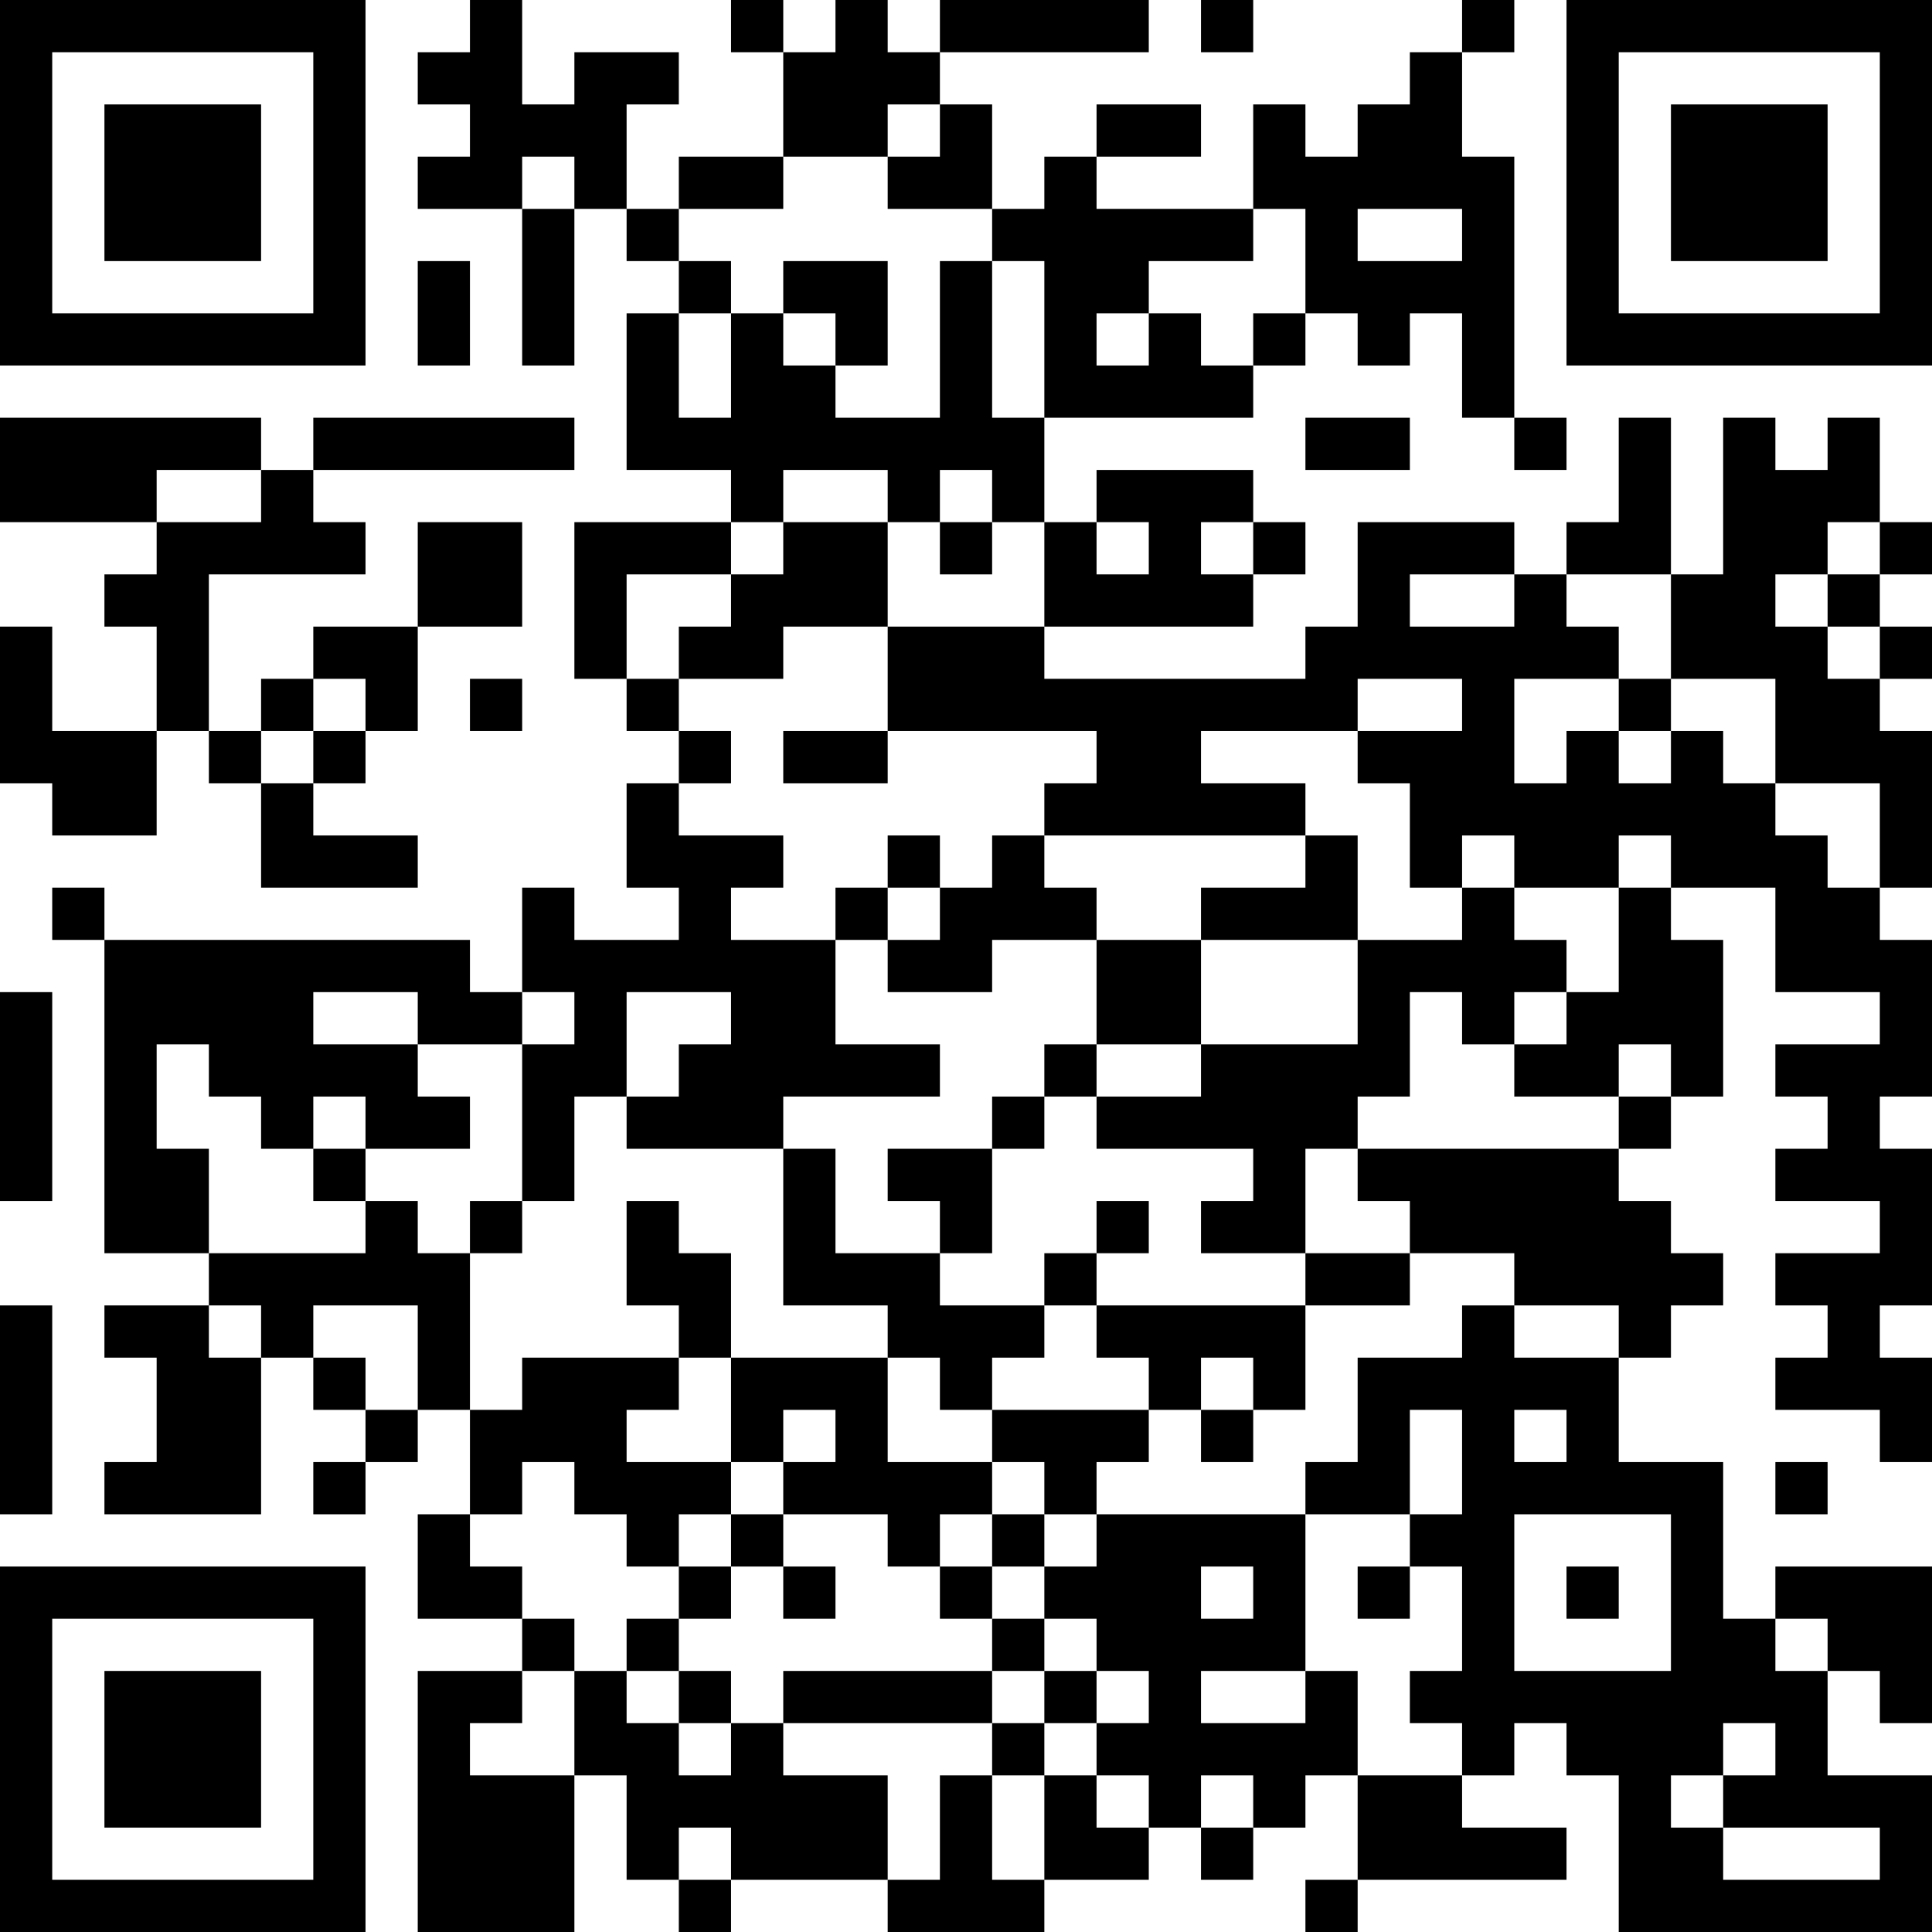 <?xml version="1.0" encoding="UTF-8"?>
<svg xmlns="http://www.w3.org/2000/svg" version="1.1" width="400" height="400" viewBox="0 0 400 400"><rect x="0" y="0" width="400" height="400" fill="#ffffff"/><g transform="scale(10.811)"><g transform="translate(0,0)"><path fill-rule="evenodd" d="M9 0L9 1L8 1L8 2L9 2L9 3L8 3L8 4L10 4L10 7L11 7L11 4L12 4L12 5L13 5L13 6L12 6L12 9L14 9L14 10L11 10L11 13L12 13L12 14L13 14L13 15L12 15L12 17L13 17L13 18L11 18L11 17L10 17L10 19L9 19L9 18L2 18L2 17L1 17L1 18L2 18L2 24L4 24L4 25L2 25L2 26L3 26L3 28L2 28L2 29L5 29L5 26L6 26L6 27L7 27L7 28L6 28L6 29L7 29L7 28L8 28L8 27L9 27L9 29L8 29L8 31L10 31L10 32L8 32L8 37L11 37L11 34L12 34L12 36L13 36L13 37L14 37L14 36L17 36L17 37L20 37L20 36L22 36L22 35L23 35L23 36L24 36L24 35L25 35L25 34L26 34L26 36L25 36L25 37L26 37L26 36L30 36L30 35L28 35L28 34L29 34L29 33L30 33L30 34L31 34L31 37L37 37L37 34L35 34L35 32L36 32L36 33L37 33L37 30L34 30L34 31L33 31L33 28L31 28L31 26L32 26L32 25L33 25L33 24L32 24L32 23L31 23L31 22L32 22L32 21L33 21L33 18L32 18L32 17L34 17L34 19L36 19L36 20L34 20L34 21L35 21L35 22L34 22L34 23L36 23L36 24L34 24L34 25L35 25L35 26L34 26L34 27L36 27L36 28L37 28L37 26L36 26L36 25L37 25L37 22L36 22L36 21L37 21L37 18L36 18L36 17L37 17L37 14L36 14L36 13L37 13L37 12L36 12L36 11L37 11L37 10L36 10L36 8L35 8L35 9L34 9L34 8L33 8L33 11L32 11L32 8L31 8L31 10L30 10L30 11L29 11L29 10L26 10L26 12L25 12L25 13L20 13L20 12L24 12L24 11L25 11L25 10L24 10L24 9L21 9L21 10L20 10L20 8L24 8L24 7L25 7L25 6L26 6L26 7L27 7L27 6L28 6L28 8L29 8L29 9L30 9L30 8L29 8L29 3L28 3L28 1L29 1L29 0L28 0L28 1L27 1L27 2L26 2L26 3L25 3L25 2L24 2L24 4L21 4L21 3L23 3L23 2L21 2L21 3L20 3L20 4L19 4L19 2L18 2L18 1L22 1L22 0L18 0L18 1L17 1L17 0L16 0L16 1L15 1L15 0L14 0L14 1L15 1L15 3L13 3L13 4L12 4L12 2L13 2L13 1L11 1L11 2L10 2L10 0ZM23 0L23 1L24 1L24 0ZM17 2L17 3L15 3L15 4L13 4L13 5L14 5L14 6L13 6L13 8L14 8L14 6L15 6L15 7L16 7L16 8L18 8L18 5L19 5L19 8L20 8L20 5L19 5L19 4L17 4L17 3L18 3L18 2ZM10 3L10 4L11 4L11 3ZM24 4L24 5L22 5L22 6L21 6L21 7L22 7L22 6L23 6L23 7L24 7L24 6L25 6L25 4ZM26 4L26 5L28 5L28 4ZM8 5L8 7L9 7L9 5ZM15 5L15 6L16 6L16 7L17 7L17 5ZM0 8L0 10L3 10L3 11L2 11L2 12L3 12L3 14L1 14L1 12L0 12L0 15L1 15L1 16L3 16L3 14L4 14L4 15L5 15L5 17L8 17L8 16L6 16L6 15L7 15L7 14L8 14L8 12L10 12L10 10L8 10L8 12L6 12L6 13L5 13L5 14L4 14L4 11L7 11L7 10L6 10L6 9L11 9L11 8L6 8L6 9L5 9L5 8ZM25 8L25 9L27 9L27 8ZM3 9L3 10L5 10L5 9ZM15 9L15 10L14 10L14 11L12 11L12 13L13 13L13 14L14 14L14 15L13 15L13 16L15 16L15 17L14 17L14 18L16 18L16 20L18 20L18 21L15 21L15 22L12 22L12 21L13 21L13 20L14 20L14 19L12 19L12 21L11 21L11 23L10 23L10 20L11 20L11 19L10 19L10 20L8 20L8 19L6 19L6 20L8 20L8 21L9 21L9 22L7 22L7 21L6 21L6 22L5 22L5 21L4 21L4 20L3 20L3 22L4 22L4 24L7 24L7 23L8 23L8 24L9 24L9 27L10 27L10 26L13 26L13 27L12 27L12 28L14 28L14 29L13 29L13 30L12 30L12 29L11 29L11 28L10 28L10 29L9 29L9 30L10 30L10 31L11 31L11 32L10 32L10 33L9 33L9 34L11 34L11 32L12 32L12 33L13 33L13 34L14 34L14 33L15 33L15 34L17 34L17 36L18 36L18 34L19 34L19 36L20 36L20 34L21 34L21 35L22 35L22 34L21 34L21 33L22 33L22 32L21 32L21 31L20 31L20 30L21 30L21 29L25 29L25 32L23 32L23 33L25 33L25 32L26 32L26 34L28 34L28 33L27 33L27 32L28 32L28 30L27 30L27 29L28 29L28 27L27 27L27 29L25 29L25 28L26 28L26 26L28 26L28 25L29 25L29 26L31 26L31 25L29 25L29 24L27 24L27 23L26 23L26 22L31 22L31 21L32 21L32 20L31 20L31 21L29 21L29 20L30 20L30 19L31 19L31 17L32 17L32 16L31 16L31 17L29 17L29 16L28 16L28 17L27 17L27 15L26 15L26 14L28 14L28 13L26 13L26 14L23 14L23 15L25 15L25 16L20 16L20 15L21 15L21 14L17 14L17 12L20 12L20 10L19 10L19 9L18 9L18 10L17 10L17 9ZM15 10L15 11L14 11L14 12L13 12L13 13L15 13L15 12L17 12L17 10ZM18 10L18 11L19 11L19 10ZM21 10L21 11L22 11L22 10ZM23 10L23 11L24 11L24 10ZM35 10L35 11L34 11L34 12L35 12L35 13L36 13L36 12L35 12L35 11L36 11L36 10ZM27 11L27 12L29 12L29 11ZM30 11L30 12L31 12L31 13L29 13L29 15L30 15L30 14L31 14L31 15L32 15L32 14L33 14L33 15L34 15L34 16L35 16L35 17L36 17L36 15L34 15L34 13L32 13L32 11ZM6 13L6 14L5 14L5 15L6 15L6 14L7 14L7 13ZM9 13L9 14L10 14L10 13ZM31 13L31 14L32 14L32 13ZM15 14L15 15L17 15L17 14ZM17 16L17 17L16 17L16 18L17 18L17 19L19 19L19 18L21 18L21 20L20 20L20 21L19 21L19 22L17 22L17 23L18 23L18 24L16 24L16 22L15 22L15 25L17 25L17 26L14 26L14 24L13 24L13 23L12 23L12 25L13 25L13 26L14 26L14 28L15 28L15 29L14 29L14 30L13 30L13 31L12 31L12 32L13 32L13 33L14 33L14 32L13 32L13 31L14 31L14 30L15 30L15 31L16 31L16 30L15 30L15 29L17 29L17 30L18 30L18 31L19 31L19 32L15 32L15 33L19 33L19 34L20 34L20 33L21 33L21 32L20 32L20 31L19 31L19 30L20 30L20 29L21 29L21 28L22 28L22 27L23 27L23 28L24 28L24 27L25 27L25 25L27 25L27 24L25 24L25 22L26 22L26 21L27 21L27 19L28 19L28 20L29 20L29 19L30 19L30 18L29 18L29 17L28 17L28 18L26 18L26 16L25 16L25 17L23 17L23 18L21 18L21 17L20 17L20 16L19 16L19 17L18 17L18 16ZM17 17L17 18L18 18L18 17ZM23 18L23 20L21 20L21 21L20 21L20 22L19 22L19 24L18 24L18 25L20 25L20 26L19 26L19 27L18 27L18 26L17 26L17 28L19 28L19 29L18 29L18 30L19 30L19 29L20 29L20 28L19 28L19 27L22 27L22 26L21 26L21 25L25 25L25 24L23 24L23 23L24 23L24 22L21 22L21 21L23 21L23 20L26 20L26 18ZM0 19L0 23L1 23L1 19ZM6 22L6 23L7 23L7 22ZM9 23L9 24L10 24L10 23ZM21 23L21 24L20 24L20 25L21 25L21 24L22 24L22 23ZM0 25L0 29L1 29L1 25ZM4 25L4 26L5 26L5 25ZM6 25L6 26L7 26L7 27L8 27L8 25ZM23 26L23 27L24 27L24 26ZM15 27L15 28L16 28L16 27ZM29 27L29 28L30 28L30 27ZM34 28L34 29L35 29L35 28ZM29 29L29 32L32 32L32 29ZM23 30L23 31L24 31L24 30ZM26 30L26 31L27 31L27 30ZM30 30L30 31L31 31L31 30ZM34 31L34 32L35 32L35 31ZM19 32L19 33L20 33L20 32ZM33 33L33 34L32 34L32 35L33 35L33 36L36 36L36 35L33 35L33 34L34 34L34 33ZM23 34L23 35L24 35L24 34ZM13 35L13 36L14 36L14 35ZM0 0L0 7L7 7L7 0ZM1 1L1 6L6 6L6 1ZM2 2L2 5L5 5L5 2ZM30 0L30 7L37 7L37 0ZM31 1L31 6L36 6L36 1ZM32 2L32 5L35 5L35 2ZM0 30L0 37L7 37L7 30ZM1 31L1 36L6 36L6 31ZM2 32L2 35L5 35L5 32Z" fill="#000000"/></g></g></svg>

